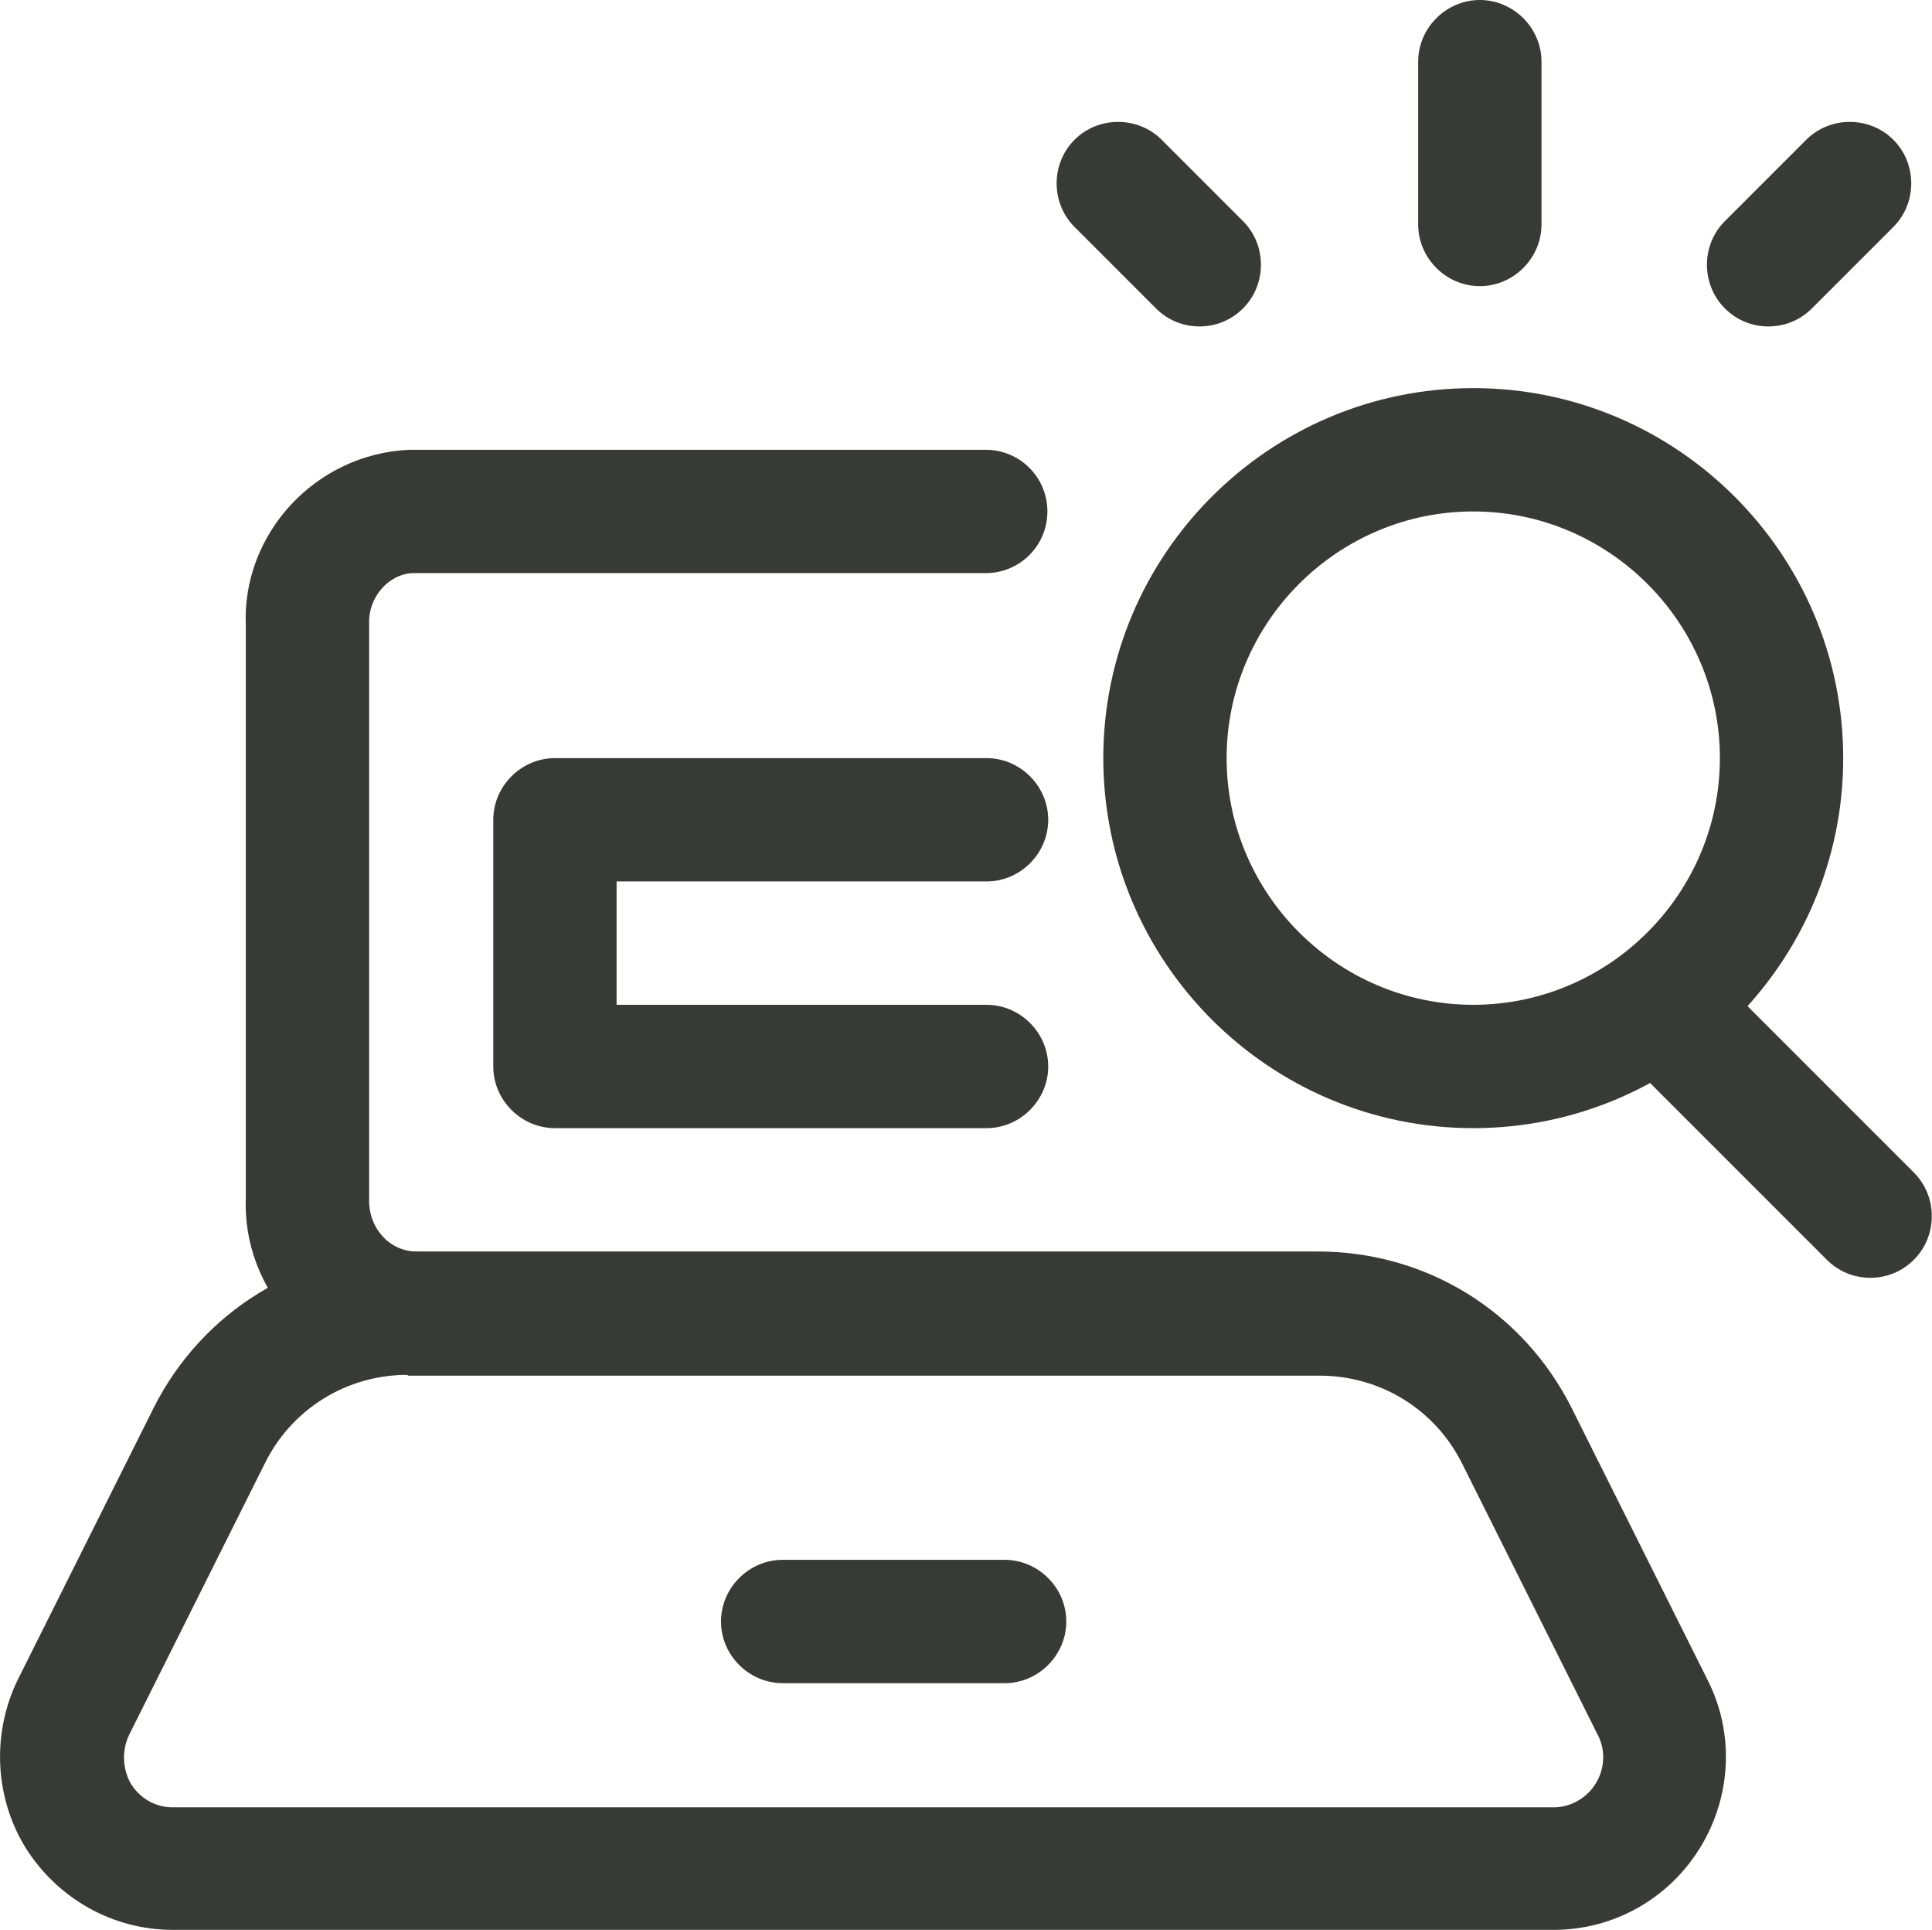 <?xml version="1.0" encoding="UTF-8"?><svg id="Layer_2" xmlns="http://www.w3.org/2000/svg" viewBox="0 0 23.5 23.47"><defs><style>.cls-1{fill:#373a36;}</style></defs><g id="Icons"><g id="Business-Products___SEO___seo-search-laptop"><g id="Group_115"><g id="seo-search-laptop"><path class="cls-1" d="M18,3.48c-.41,0-.75-.34-.75-.75V.75c0-.41,.34-.75,.75-.75s.75,.34,.75,.75v1.98c0,.41-.34,.75-.75,.75Z"/><path class="cls-1" d="M14.59,3.97c-.19,0-.38-.07-.53-.22l-.99-.99c-.29-.29-.29-.77,0-1.06s.77-.29,1.06,0l.99,.99c.29,.29,.29,.77,0,1.06-.15,.15-.34,.22-.53,.22Z"/><path class="cls-1" d="M21.51,3.97c-.19,0-.38-.07-.53-.22-.29-.29-.29-.77,0-1.06l.99-.99c.29-.29,.77-.29,1.06,0s.29,.77,0,1.06l-.99,.99c-.15,.15-.34,.22-.53,.22Z"/><path class="cls-1" d="M17.92,13.72c-2.48,0-4.5-2.02-4.5-4.5s2.02-4.5,4.5-4.5,4.5,2.02,4.5,4.5-2.02,4.5-4.5,4.5Zm0-7.5c-1.65,0-3,1.35-3,3s1.35,3,3,3,3-1.35,3-3-1.35-3-3-3Z"/><path class="cls-1" d="M22.75,15.54c-.19,0-.38-.07-.53-.22l-2.57-2.57c-.29-.29-.29-.77,0-1.06s.77-.29,1.06,0l2.57,2.57c.29,.29,.29,.77,0,1.06-.15,.15-.34,.22-.53,.22Z"/><path class="cls-1" d="M5.02,16.72s-.02,0-.04,0c-1.15-.05-2.04-1.03-1.99-2.17V7.61c-.05-1.11,.84-2.09,1.99-2.14h7.01c.41,0,.75,.33,.75,.75s-.34,.75-.75,.75H5.02c-.29,.01-.54,.29-.53,.61v7c-.01,.35,.24,.63,.56,.64,.41,.02,.73,.37,.71,.78-.02,.4-.35,.71-.75,.71Z"/><path class="cls-1" d="M18.9,23.47H2.1c-.73,0-1.4-.38-1.79-1-.38-.62-.41-1.4-.09-2.05l1.65-3.3c.59-1.17,1.77-1.9,3.08-1.9h11.08c1.32,0,2.5,.73,3.09,1.91l1.65,3.3h0c.33,.65,.29,1.42-.09,2.04-.38,.62-1.05,1-1.78,1Zm-13.94-6.75c-.74,0-1.41,.41-1.74,1.08l-1.65,3.3c-.09,.19-.08,.41,.02,.59,.11,.18,.3,.29,.51,.29H18.9c.2,0,.4-.11,.51-.29,.11-.18,.12-.4,.03-.58l-1.65-3.3c-.33-.67-1-1.08-1.74-1.08H4.96Z"/><path class="cls-1" d="M12.22,20.47h-2.7c-.41,0-.75-.34-.75-.75s.34-.75,.75-.75h2.7c.41,0,.75,.34,.75,.75s-.34,.75-.75,.75Z"/><path class="cls-1" d="M12,13.72H6.75c-.41,0-.75-.34-.75-.75v-3c0-.41,.34-.75,.75-.75h5.25c.41,0,.75,.34,.75,.75s-.34,.75-.75,.75H7.5v1.5h4.5c.41,0,.75,.34,.75,.75s-.34,.75-.75,.75Z"/></g></g></g></g></svg>